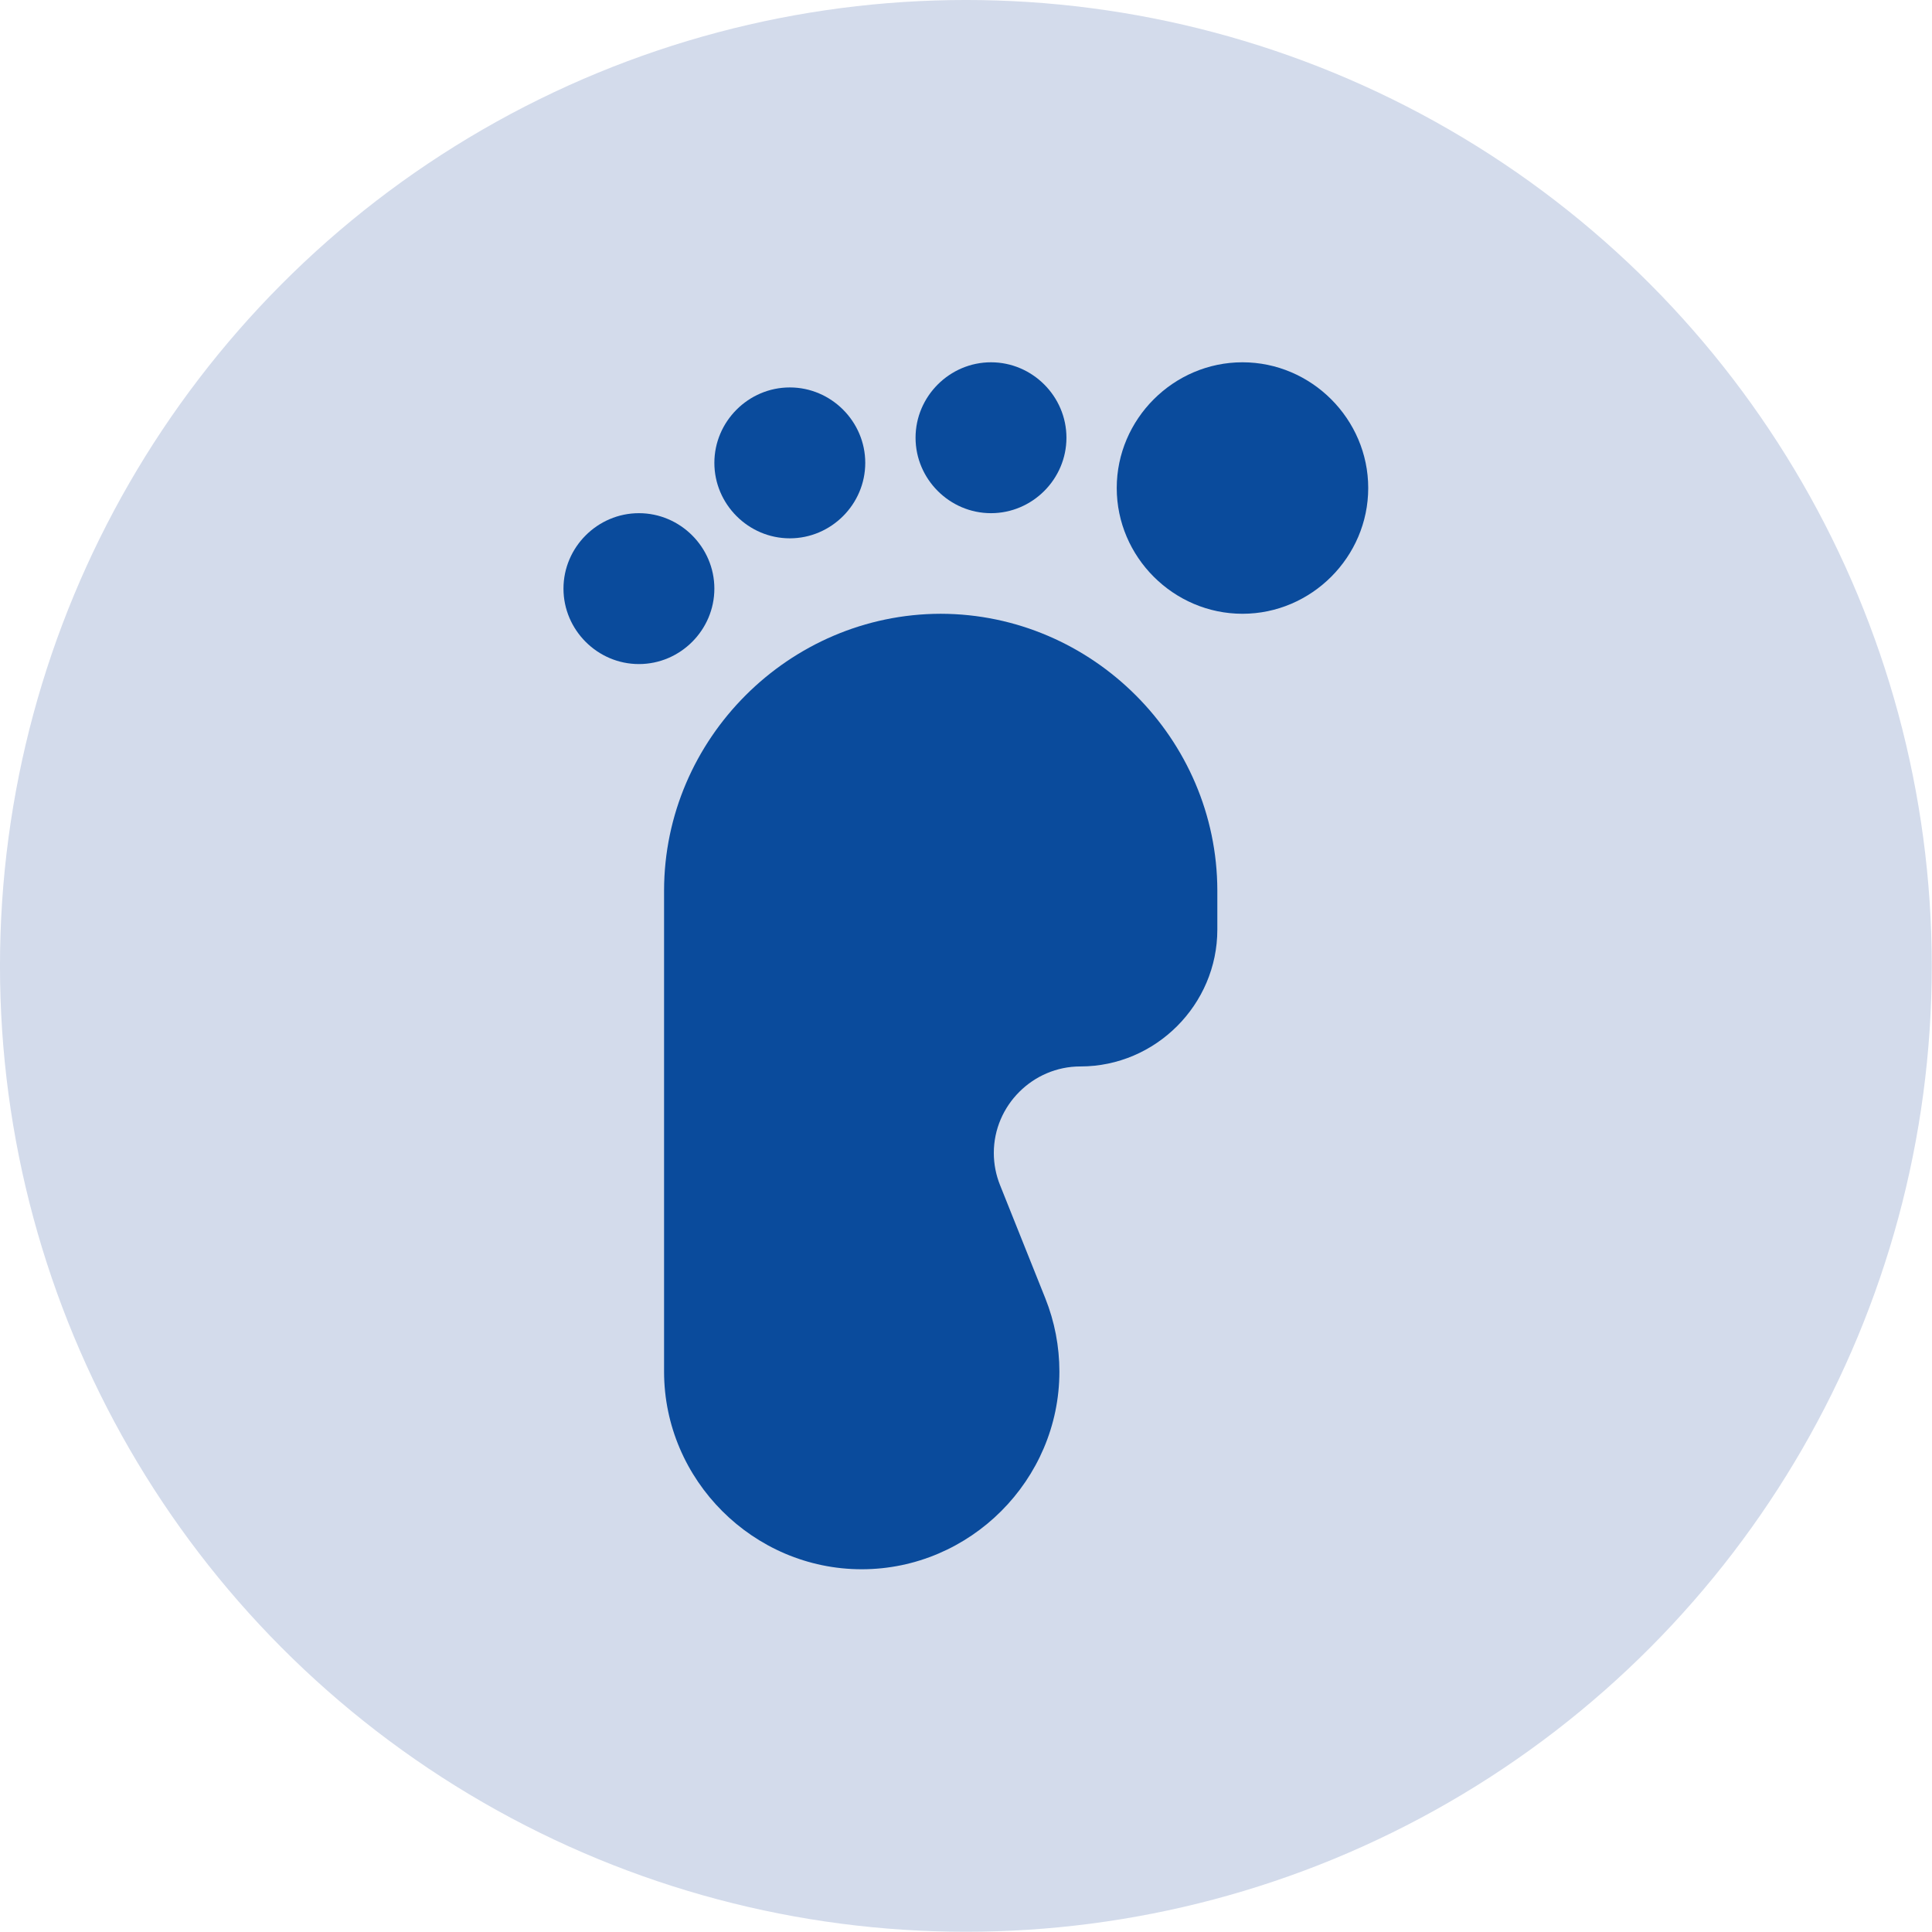 <?xml version="1.0" encoding="UTF-8" standalone="no"?>
<!DOCTYPE svg PUBLIC "-//W3C//DTD SVG 1.1//EN" "http://www.w3.org/Graphics/SVG/1.1/DTD/svg11.dtd">
<svg width="100%" height="100%" viewBox="0 0 400 400" version="1.1" xmlns="http://www.w3.org/2000/svg" xmlns:xlink="http://www.w3.org/1999/xlink" xml:space="preserve" xmlns:serif="http://www.serif.com/" style="fill-rule:evenodd;clip-rule:evenodd;stroke-linejoin:round;stroke-miterlimit:2;">
    <g transform="matrix(1.047,0,0,1.047,-37.696,-18.848)">
        <circle cx="227" cy="209" r="191" style="fill:rgb(211,219,235);"/>
    </g>
    <g transform="matrix(7.812,0,0,7.812,200,200)">
        <g transform="matrix(1,0,0,1,-16,-16)">
            <g transform="matrix(1.333,0,0,1.333,0,0)">
                <path d="M11.5,5C8.485,5.005 6.005,7.485 6,10.5L6,20.07C6.002,22.225 7.775,23.997 9.93,23.997C12.086,23.997 13.86,22.223 13.86,20.067C13.86,19.568 13.765,19.073 13.58,18.61L12.68,16.36C12.598,16.156 12.556,15.939 12.556,15.72C12.556,14.776 13.333,14 14.276,14C14.278,14 14.279,14 14.28,14C15.772,14 17,12.772 17,11.28L17,10.5C16.995,7.485 14.515,5.005 11.5,5Z" style="fill:rgb(10,75,156);fill-rule:nonzero;"/>
                <path d="M15,2.5C15,3.871 16.129,5 17.5,5C18.871,5 20,3.871 20,2.5C20,1.129 18.871,0 17.5,0C16.129,-0 15,1.129 15,2.5" style="fill:rgb(10,75,156);fill-rule:nonzero;"/>
                <path d="M11,1.5C11,2.323 11.677,3 12.5,3C13.323,3 14,2.323 14,1.5C14,0.677 13.323,0 12.5,0C11.677,-0 11,0.677 11,1.5" style="fill:rgb(10,75,156);fill-rule:nonzero;"/>
                <path d="M7,2C7,2.823 7.677,3.5 8.5,3.5C9.323,3.5 10,2.823 10,2C10,1.177 9.323,0.5 8.5,0.5C7.677,0.5 7,1.177 7,2" style="fill:rgb(10,75,156);fill-rule:nonzero;"/>
                <path d="M4,4.5C4,5.323 4.677,6 5.5,6C6.323,6 7,5.323 7,4.5C7,3.677 6.323,3 5.5,3C4.677,3 4,3.677 4,4.5" style="fill:rgb(10,75,156);fill-rule:nonzero;"/>
            </g>
        </g>
    </g>
</svg>
